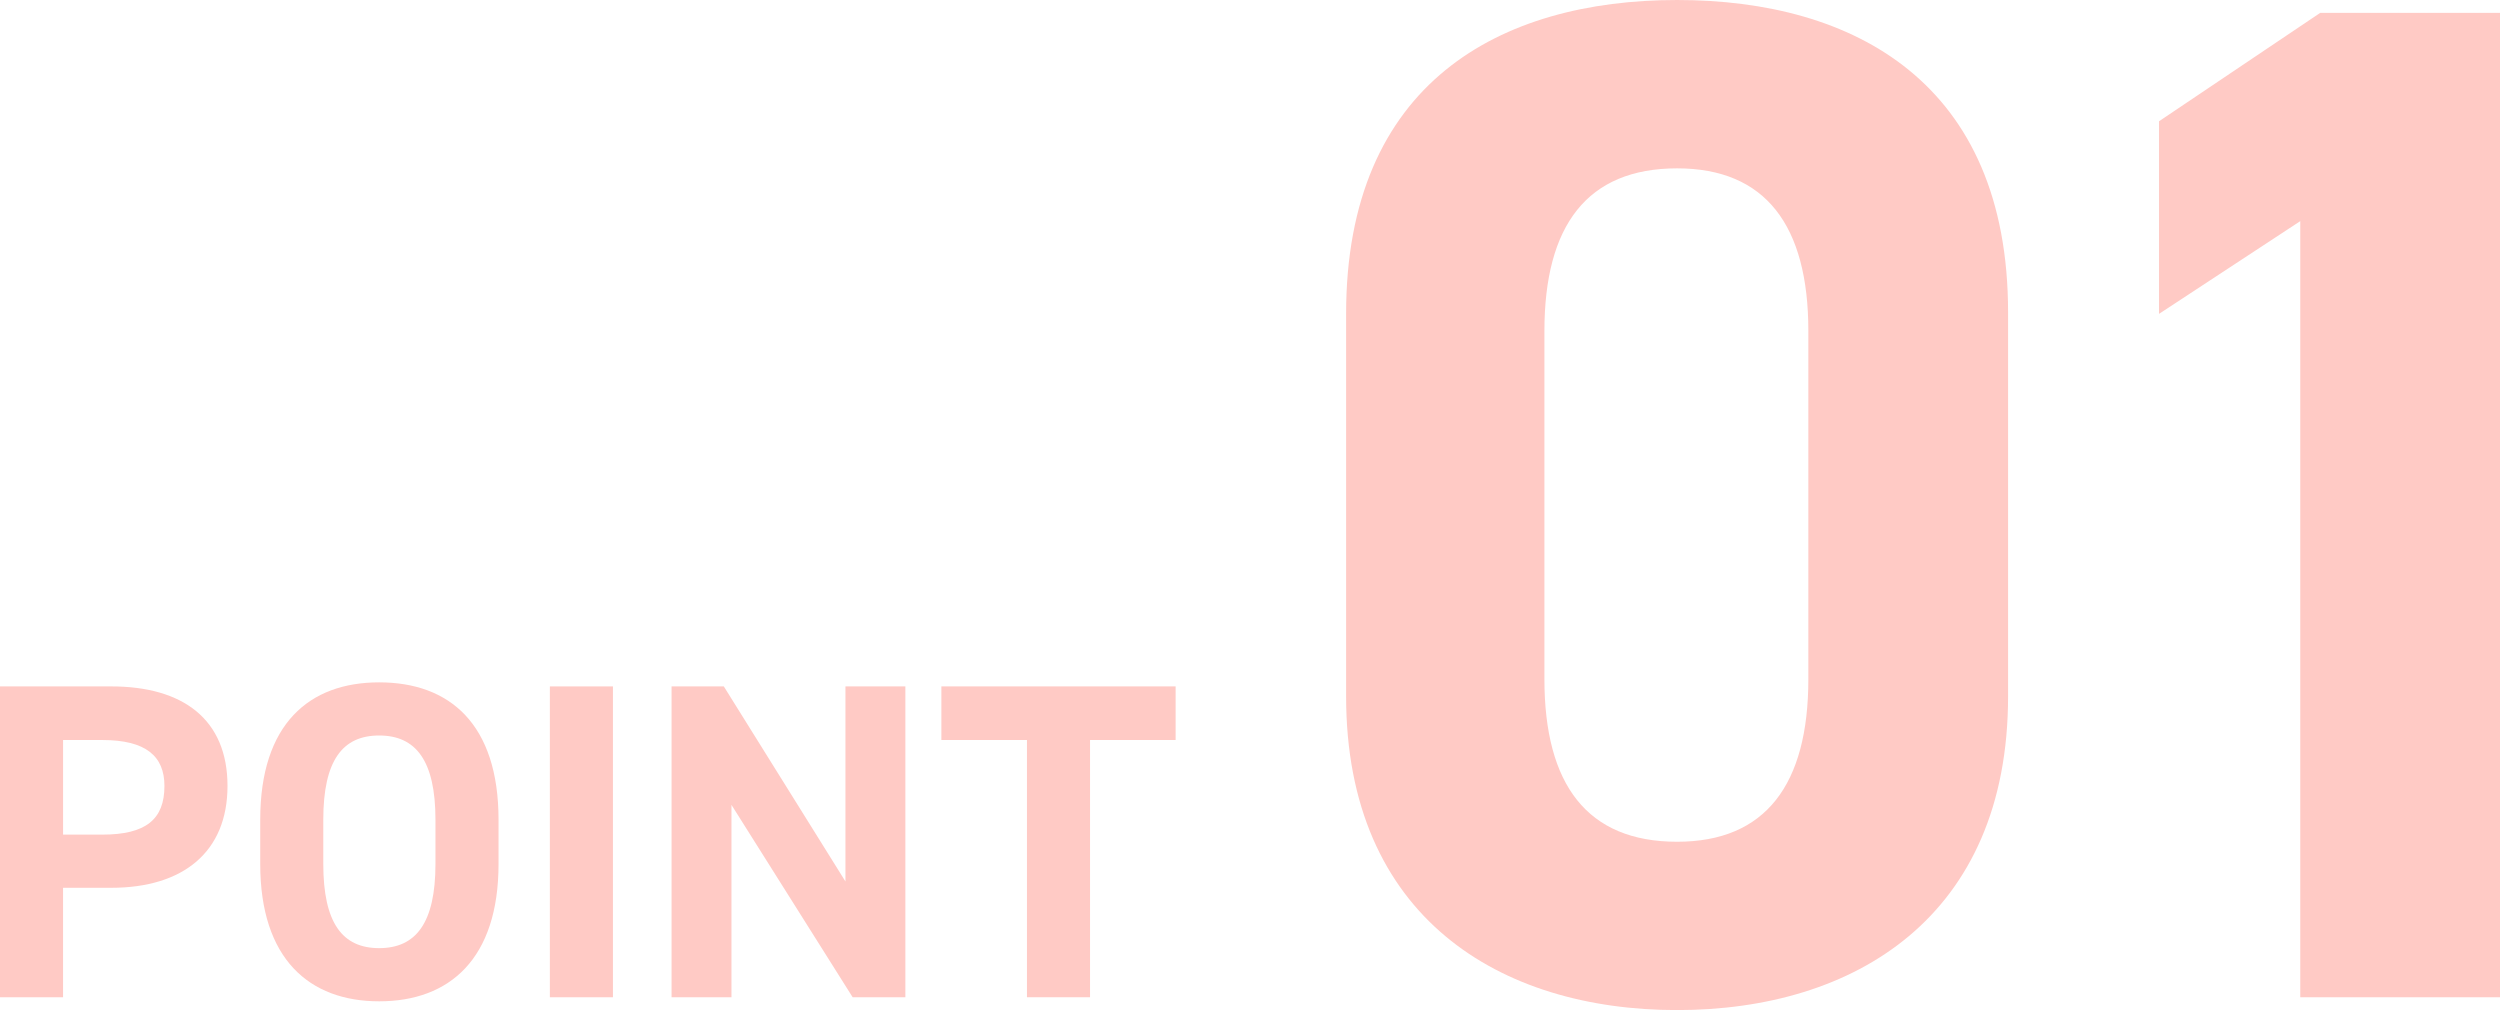 <?xml version="1.0" encoding="UTF-8"?><svg id="b" xmlns="http://www.w3.org/2000/svg" width="166.471" height="67.261" viewBox="0 0 166.471 67.261"><defs><style>.d{fill:#ffcac5;stroke-width:0px;}</style></defs><g id="c"><path class="d" d="M4.199,59.116v7.29H0v-20.699h7.409c4.771,0,7.74,2.19,7.74,6.63,0,4.38-2.94,6.78-7.74,6.78h-3.21ZM6.81,55.576c2.91,0,4.14-1.02,4.14-3.24,0-1.98-1.23-3.06-4.14-3.06h-2.61v6.3h2.61Z"/><path class="d" d="M25.248,66.676c-4.65,0-7.92-2.82-7.92-9.149v-2.94c0-6.39,3.269-9.15,7.92-9.15,4.68,0,7.949,2.76,7.949,9.15v2.94c0,6.33-3.269,9.149-7.949,9.149ZM21.527,57.526c0,3.959,1.29,5.609,3.721,5.609s3.749-1.65,3.749-5.609v-2.94c0-3.96-1.319-5.61-3.749-5.61s-3.721,1.65-3.721,5.61v2.94Z"/><path class="d" d="M40.815,66.406h-4.2v-20.699h4.2v20.699Z"/><path class="d" d="M60.287,45.706v20.699h-3.51l-8.07-12.81v12.81h-3.989v-20.699h3.479l8.1,12.99v-12.99h3.99Z"/><path class="d" d="M78.283,45.706v3.57h-5.699v17.129h-4.2v-17.129h-5.699v-3.57h15.599Z"/><path class="d" d="M133.715,46.36c0,14.726-10.26,20.9-22.04,20.9s-22.04-6.175-22.04-20.9v-25.46c0-15.391,10.26-20.9,22.04-20.9s22.04,5.51,22.04,20.805v25.555ZM111.675,11.21c-5.985,0-8.835,3.8-8.835,10.83v23.181c0,7.03,2.85,10.83,8.835,10.83,5.89,0,8.74-3.8,8.74-10.83v-23.181c0-7.03-2.851-10.83-8.74-10.83Z"/><path class="d" d="M166.471,66.406h-13.3V14.725l-9.405,6.175v-12.825l10.735-7.22h11.97v65.551Z"/></g></svg>